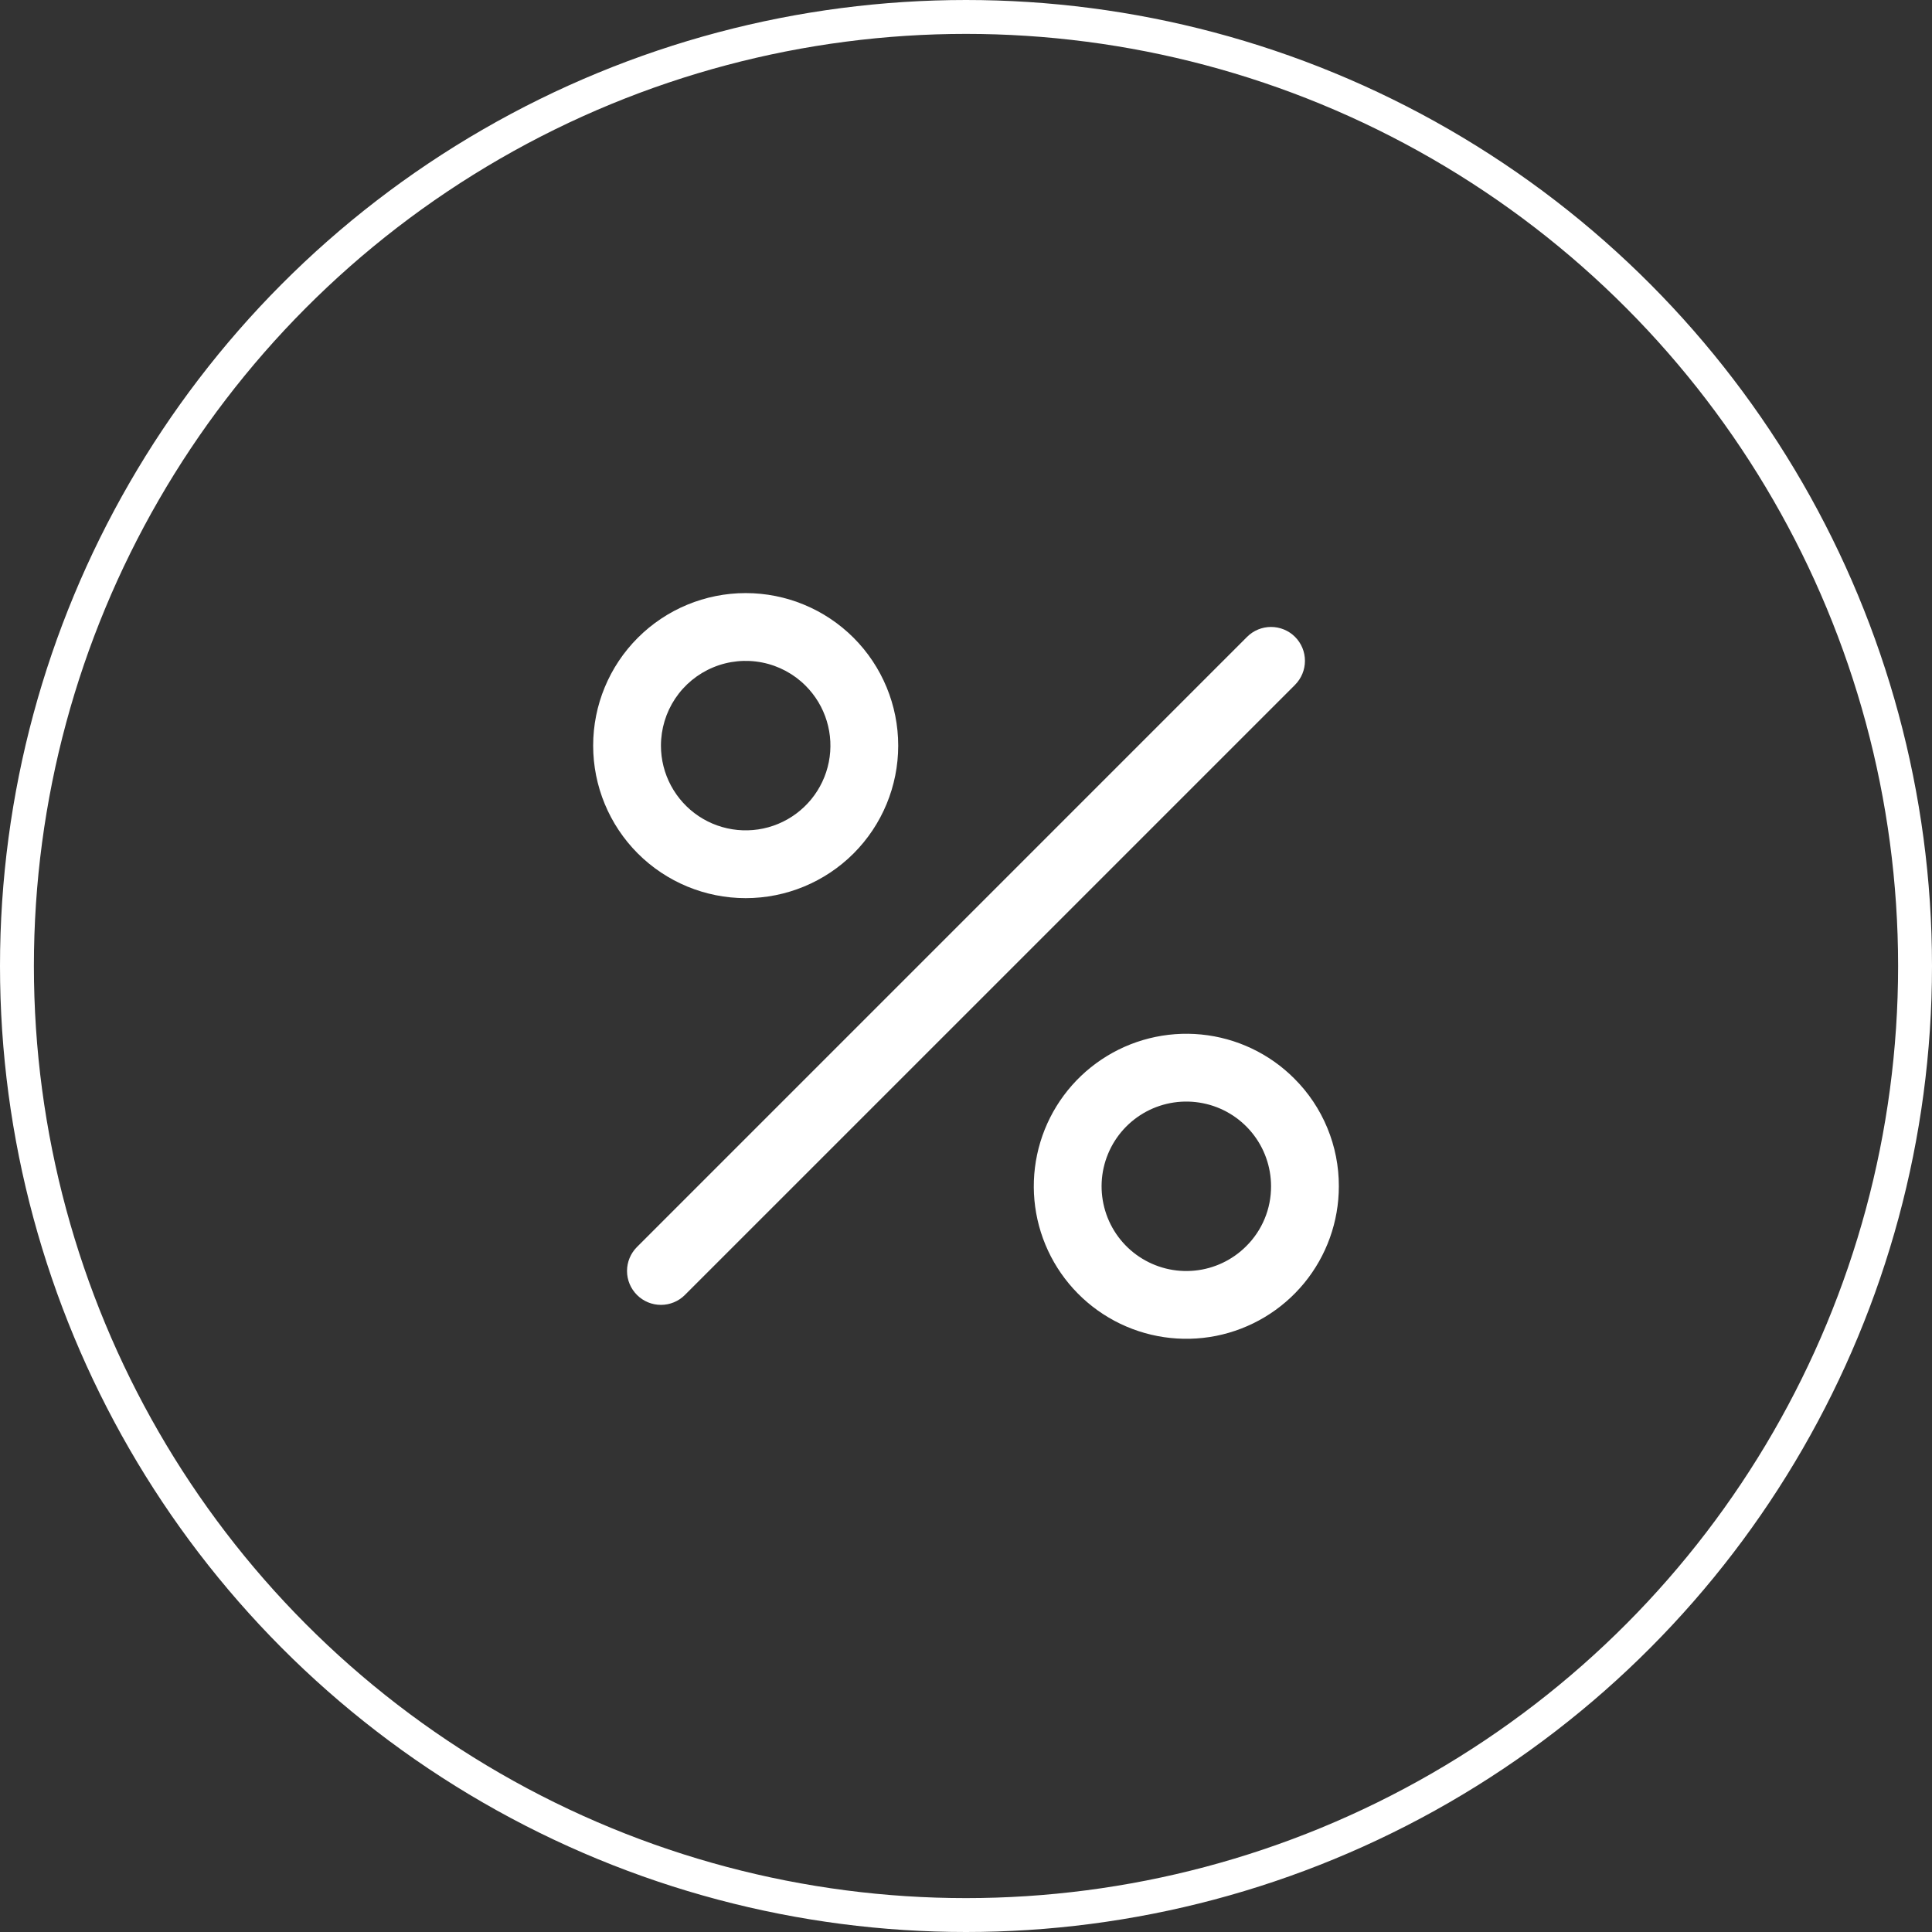 <svg width="57" height="57" viewBox="0 0 57 57" fill="none" xmlns="http://www.w3.org/2000/svg">
<rect x="0" y="0" width="57" height="57" fill="#333333" stroke="none"/>
<circle cx="28.5" cy="28.5" r="28" stroke="white"/>
<path d="M38.208 20.205L20.207 38.205C20.02 38.393 19.765 38.498 19.5 38.498C19.235 38.498 18.98 38.393 18.793 38.205C18.605 38.017 18.499 37.763 18.499 37.498C18.499 37.232 18.605 36.978 18.793 36.79L36.792 18.79C36.98 18.602 37.234 18.497 37.499 18.497C37.765 18.497 38.019 18.602 38.207 18.789C38.395 18.977 38.5 19.231 38.5 19.496C38.5 19.762 38.395 20.016 38.208 20.204V20.205ZM18.817 25.18C17.974 24.336 17.5 23.191 17.5 21.998C17.5 20.804 17.974 19.66 18.818 18.816C19.662 17.972 20.807 17.498 22 17.498C23.194 17.498 24.339 17.972 25.183 18.816C26.026 19.66 26.5 20.805 26.5 21.998C26.5 23.192 26.026 24.337 25.182 25.181C24.338 26.024 23.193 26.498 22 26.498C20.806 26.498 19.661 26.024 18.817 25.18ZM19.5 22C19.5 22.411 19.602 22.816 19.796 23.178C19.99 23.54 20.27 23.849 20.612 24.078C20.954 24.306 21.347 24.446 21.756 24.486C22.165 24.526 22.578 24.465 22.958 24.307C23.337 24.15 23.672 23.901 23.933 23.583C24.194 23.265 24.372 22.888 24.452 22.485C24.532 22.082 24.512 21.665 24.392 21.272C24.273 20.878 24.058 20.521 23.767 20.23C23.418 19.88 22.972 19.642 22.487 19.546C22.002 19.45 21.499 19.499 21.042 19.689C20.585 19.878 20.195 20.199 19.92 20.61C19.646 21.022 19.5 21.505 19.5 22ZM39.5 35C39.5 36.041 39.139 37.05 38.478 37.855C37.817 38.659 36.898 39.21 35.877 39.413C34.856 39.615 33.796 39.458 32.878 38.967C31.96 38.476 31.24 37.682 30.842 36.72C30.444 35.758 30.392 34.688 30.694 33.692C30.996 32.696 31.635 31.835 32.501 31.257C33.366 30.679 34.406 30.419 35.442 30.521C36.478 30.623 37.447 31.081 38.182 31.817C38.602 32.234 38.934 32.73 39.16 33.277C39.386 33.823 39.502 34.409 39.5 35ZM37.5 35C37.5 34.422 37.3 33.861 36.933 33.414C36.566 32.967 36.056 32.66 35.488 32.548C34.921 32.435 34.332 32.522 33.822 32.794C33.312 33.067 32.912 33.508 32.691 34.042C32.469 34.577 32.44 35.171 32.608 35.725C32.775 36.278 33.13 36.757 33.611 37.078C34.092 37.399 34.669 37.544 35.245 37.487C35.82 37.431 36.358 37.176 36.767 36.767C37 36.536 37.185 36.261 37.311 35.957C37.437 35.654 37.501 35.328 37.5 35Z" fill="white"/>
</svg>
